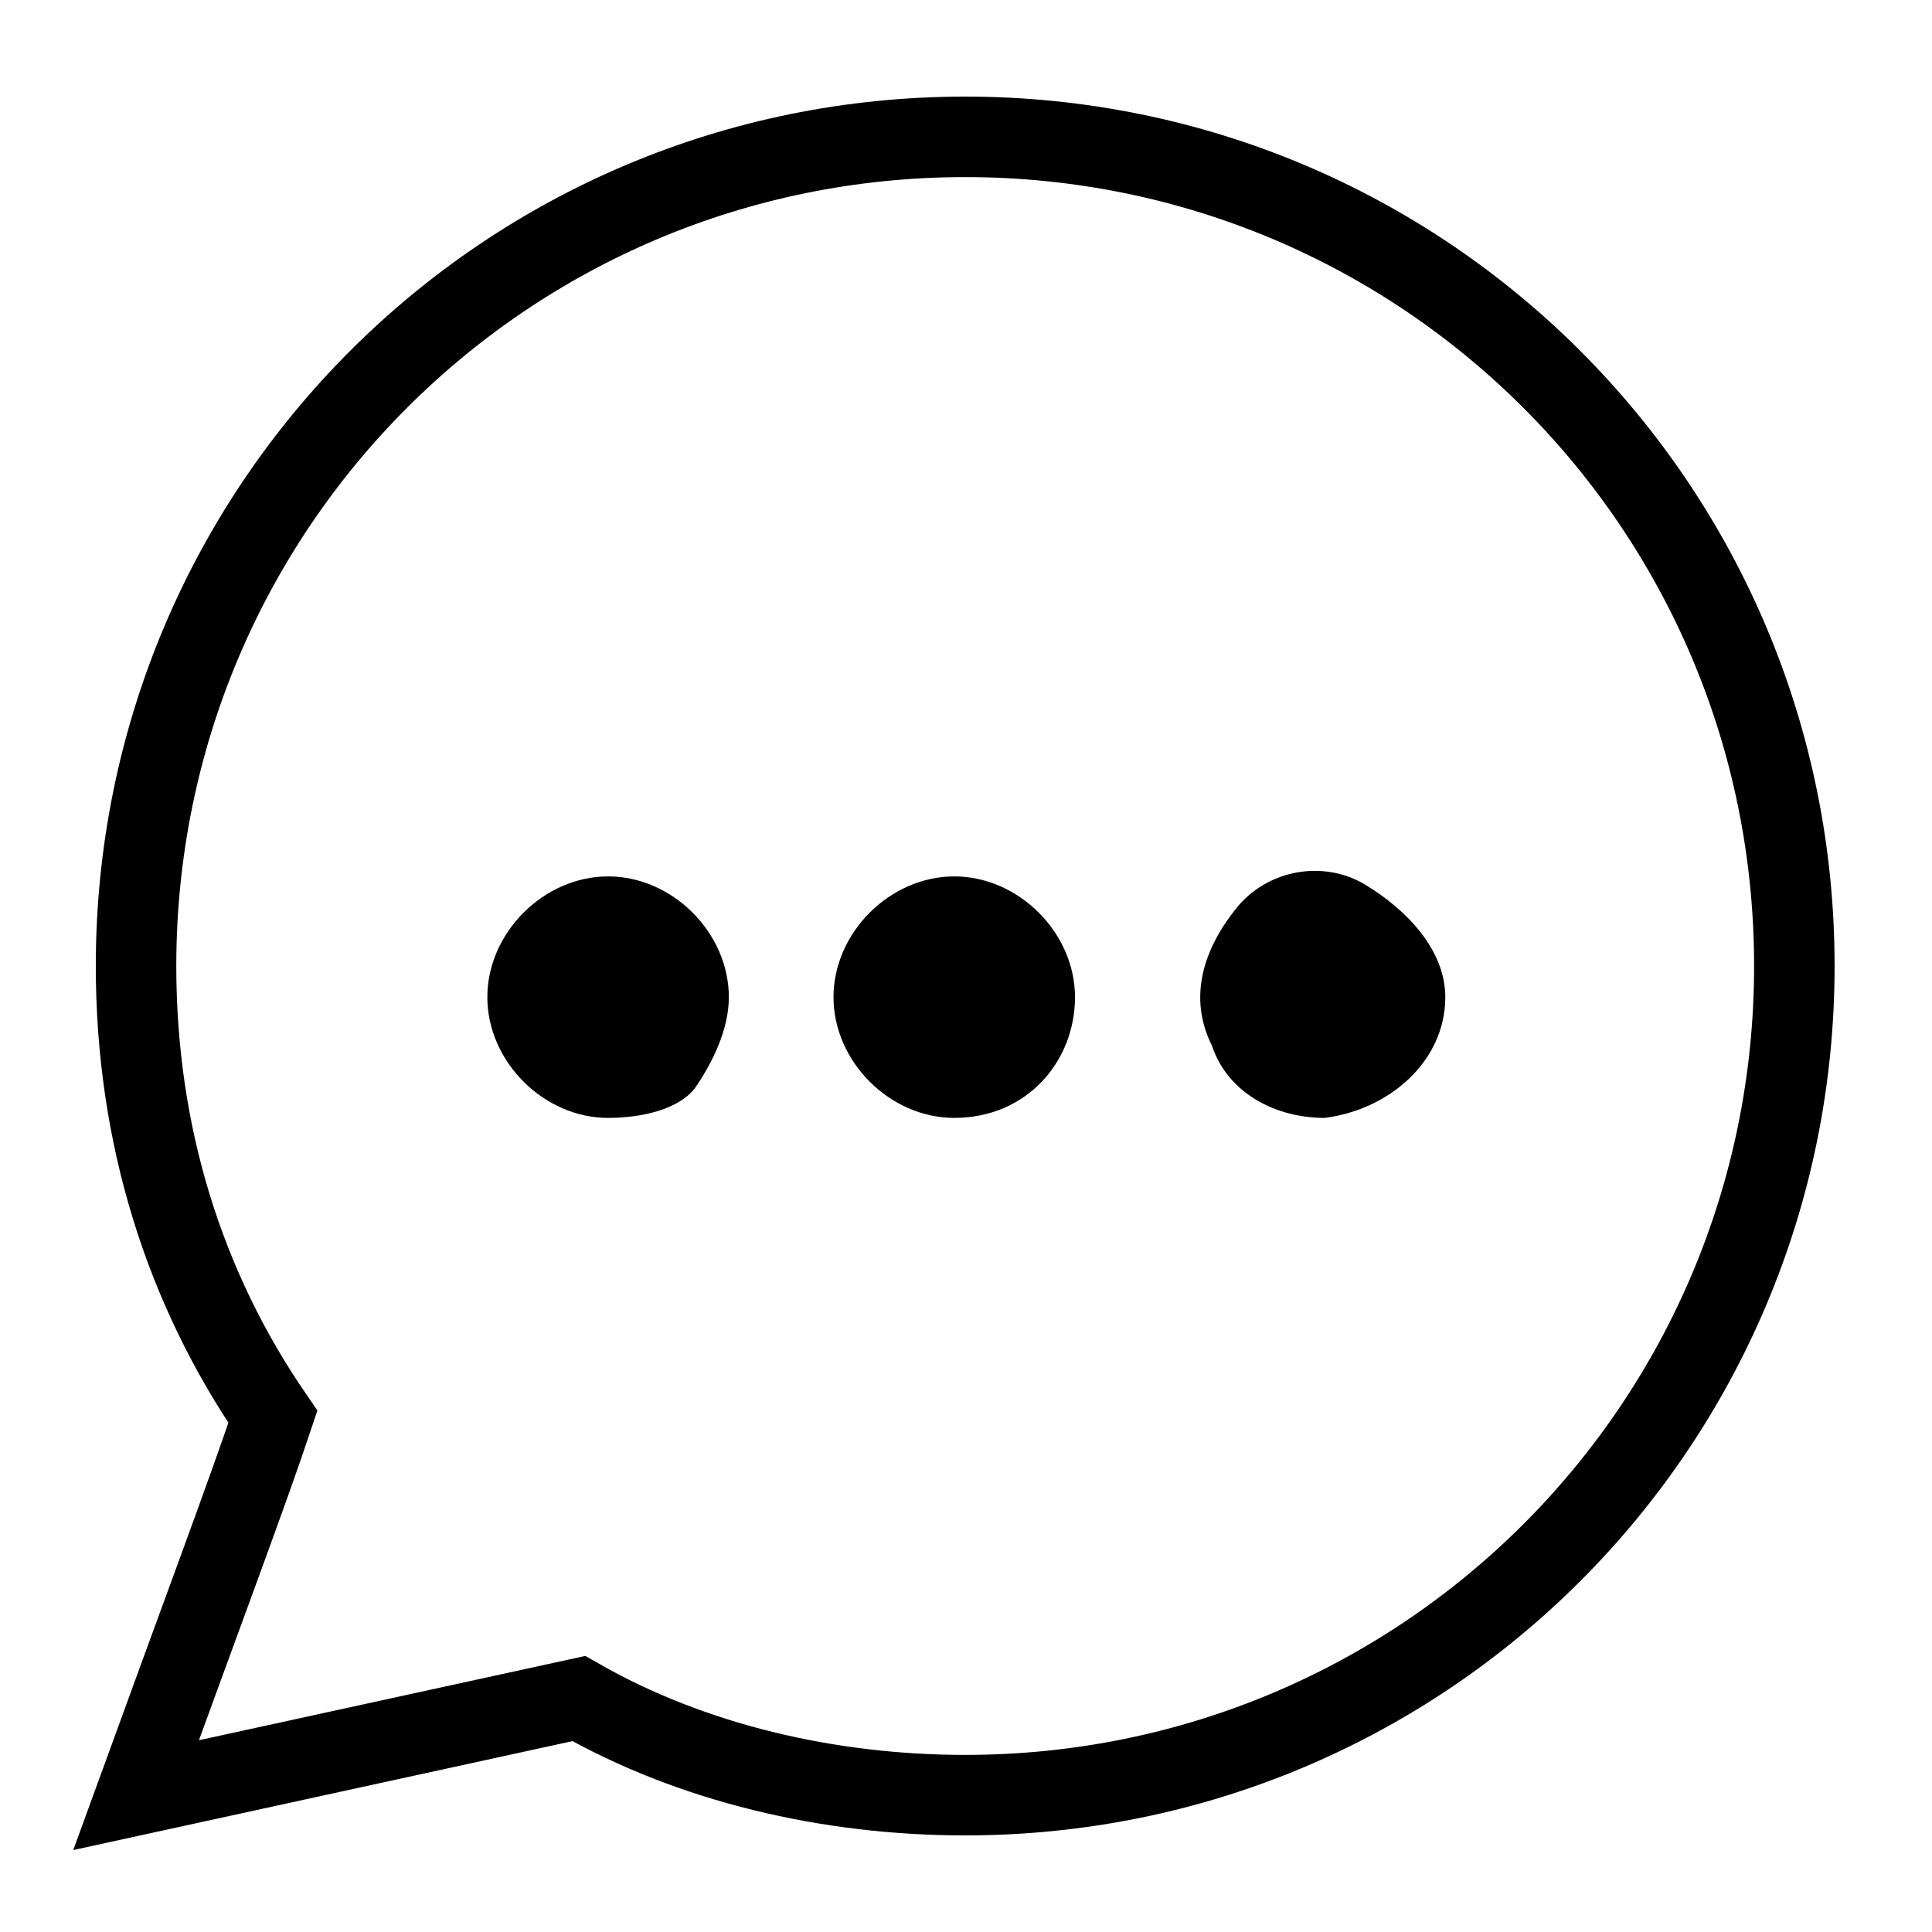 <?xml version="1.0" encoding="utf-8"?>
<!-- Generator: Adobe Illustrator 24.1.2, SVG Export Plug-In . SVG Version: 6.00 Build 0)  -->
<svg version="1.1" id="Capa_1" xmlns="http://www.w3.org/2000/svg" xmlns:xlink="http://www.w3.org/1999/xlink" x="0px" y="0px"
	 viewBox="0 0 24 24" style="enable-background:new 0 0 24 24;" xml:space="preserve">
<style type="text/css">
	.st0{fill:none;stroke:#000000;}
</style>
<desc>Created with Sketch.</desc>
<g id="Page-1">
	<g id="Artboard-Copy" transform="translate(-443, -758)">
		<g id="Group-9" transform="translate(407, 759)">
			<g id="Group-8" transform="translate(36.59, 0)">
				<g id="Group-5">
					<g id="Group-2-Copy">
						<path id="Combined-Shape-Copy" class="st0" d="M11.4,0.7c5.7,0,10.3,4.6,10.3,10.3s-4.6,10.3-10.3,10.3
							c-1.7,0-3.4-0.4-4.8-1.2l-5.5,1.2c0.8-2.2,1.4-3.8,1.7-4.7C1.7,15,1.1,13.1,1.1,11C1.1,5.3,5.7,0.7,11.4,0.7z"/>
					</g>
					<g id="Group-4" transform="translate(4.364, 9.187)">
						<path id="Path" d="M2.6,3.7C1.8,3.7,1.1,3,1.1,2.2c0-0.8,0.7-1.5,1.5-1.5c0.8,0,1.5,0.7,1.5,1.5c0,0.4-0.2,0.8-0.4,1.1
							S3,3.7,2.6,3.7z"/>
						<path id="Path_1_" d="M6.9,3.7C6.1,3.7,5.4,3,5.4,2.2s0.7-1.5,1.5-1.5s1.5,0.7,1.5,1.5S7.8,3.7,6.9,3.7L6.9,3.7z"/>
						<path id="Path_2_" d="M11.5,3.7c-0.6,0-1.2-0.3-1.4-0.9C9.8,2.2,10,1.6,10.4,1.1s1.1-0.6,1.6-0.3S13,1.6,13,2.2
							C13,3,12.3,3.6,11.5,3.7z"/>
					</g>
				</g>
			</g>
		</g>
	</g>
</g>
</svg>
